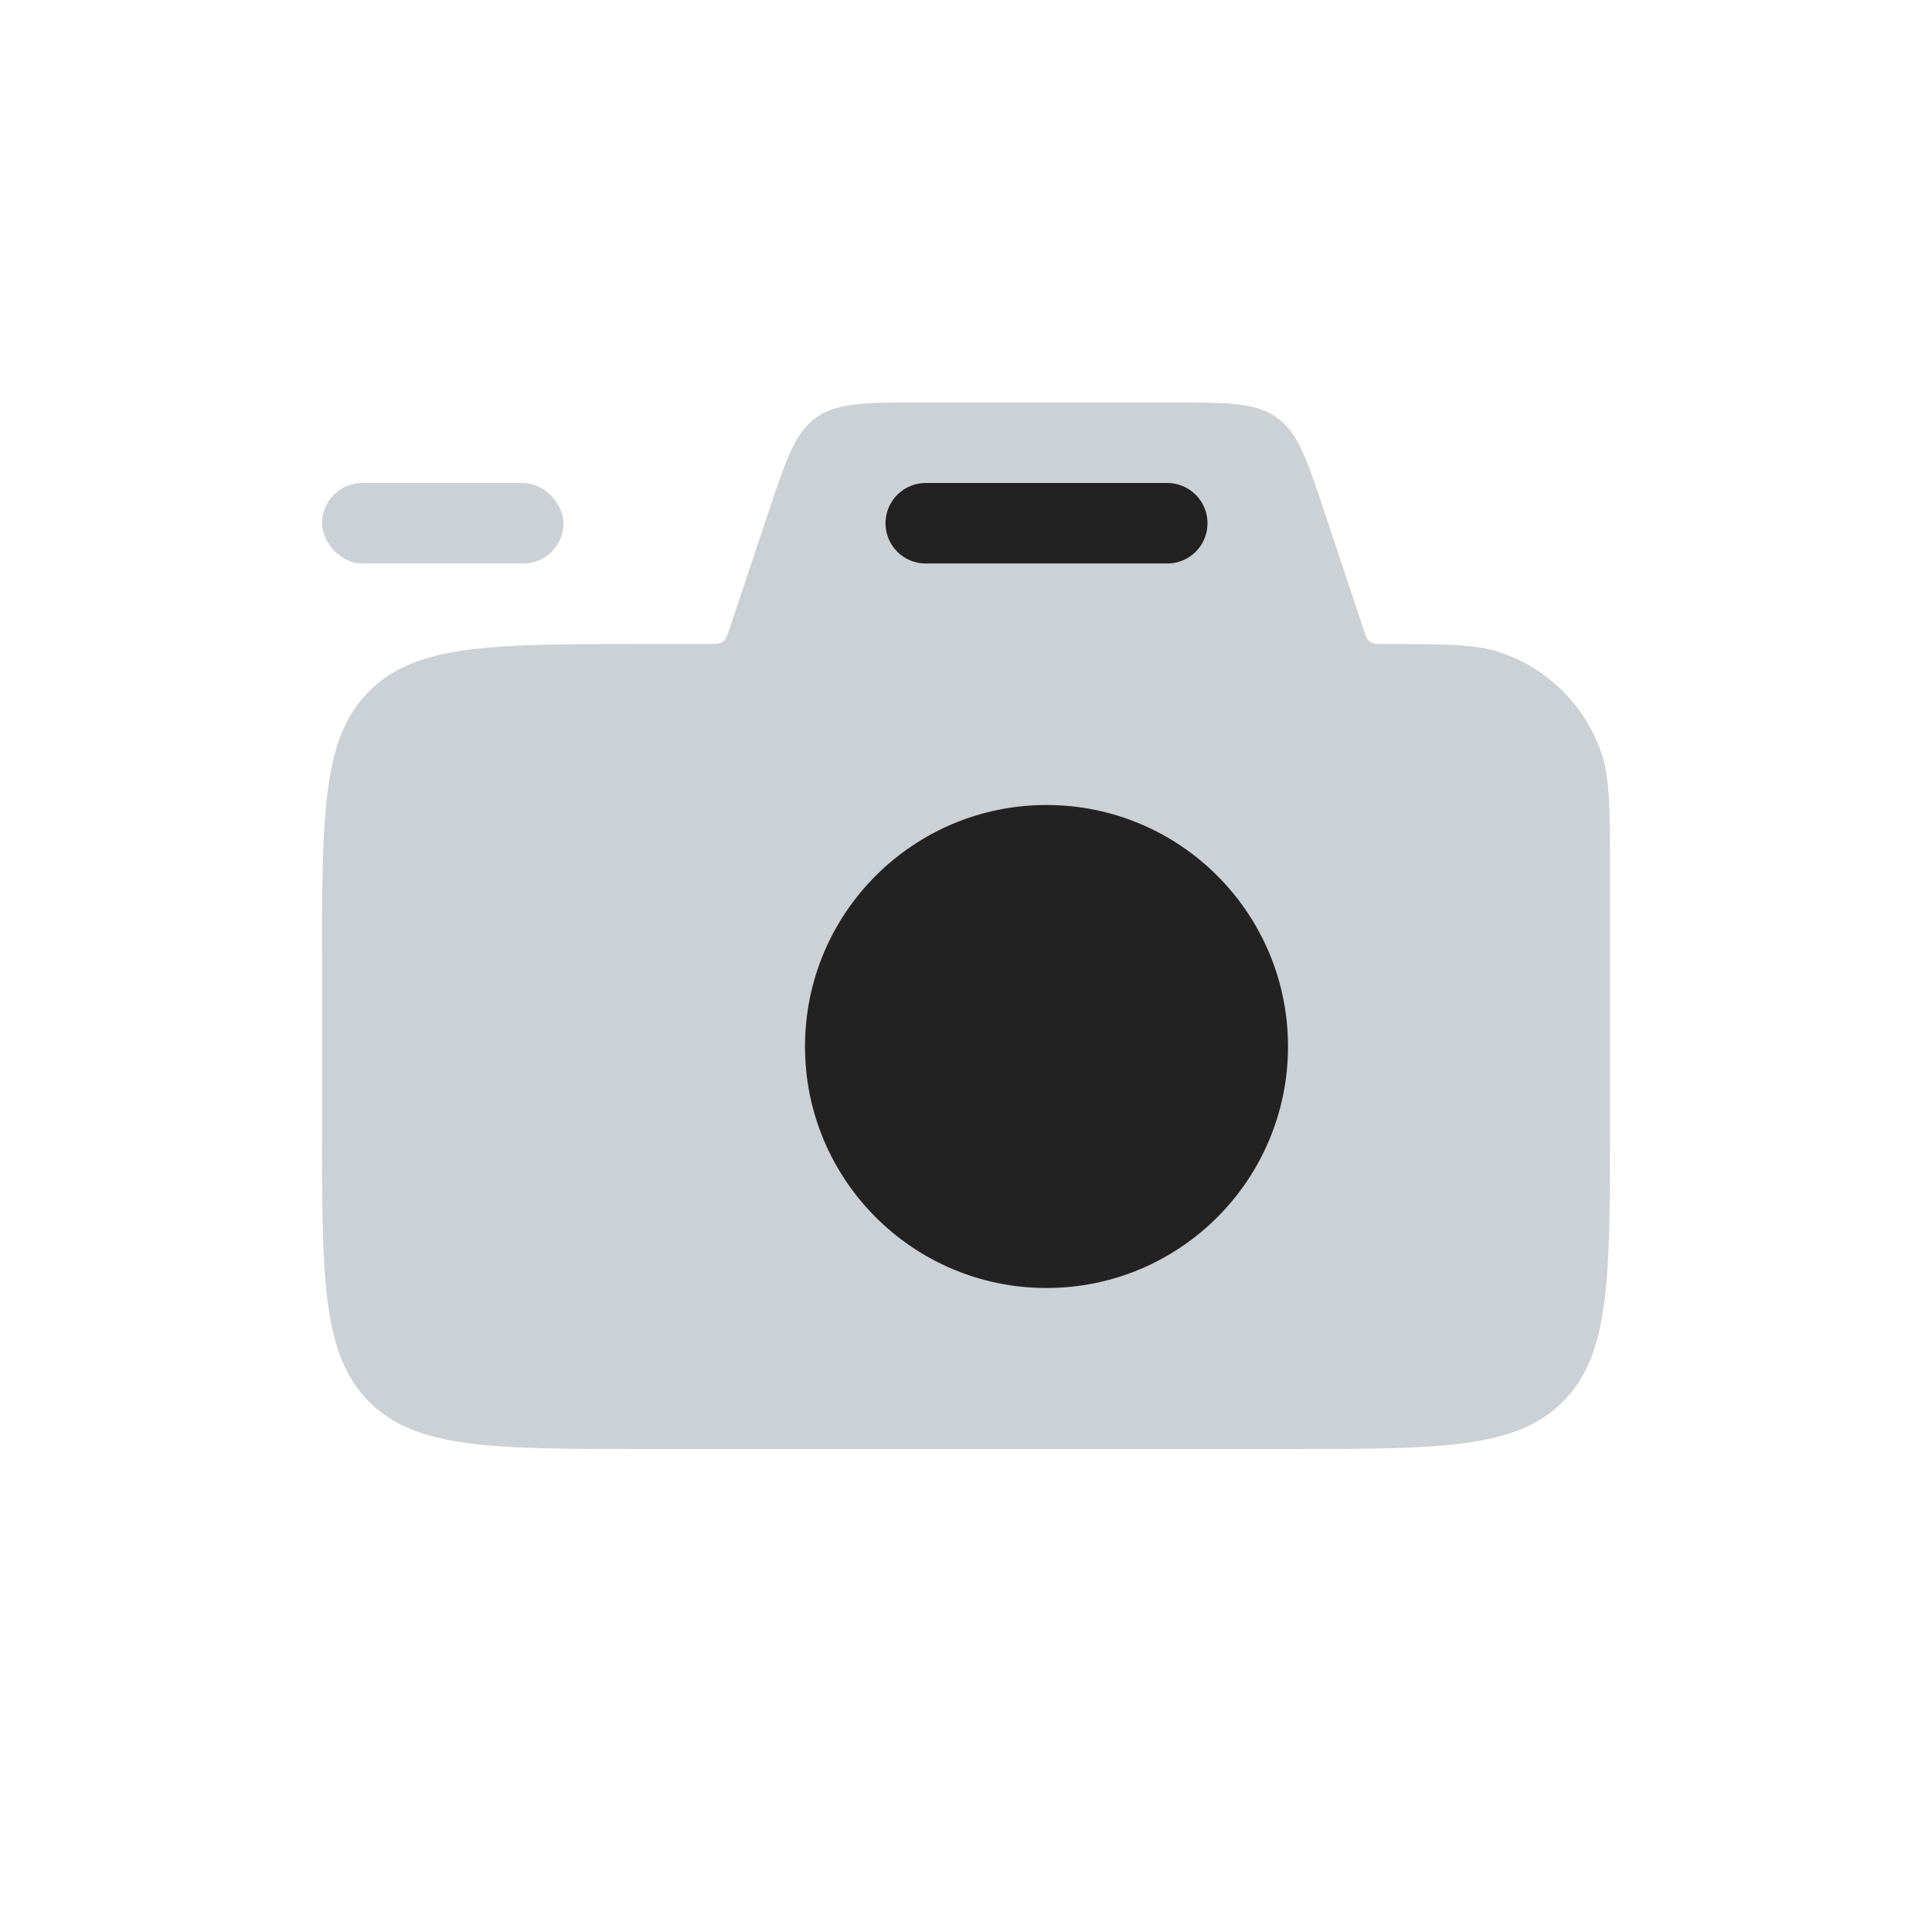 <?xml version="1.0" encoding="utf-8"?><!-- Скачано с сайта svg4.ru / Downloaded from svg4.ru -->
<svg width="800px" height="800px" viewBox="0 0 24 24" fill="none" xmlns="http://www.w3.org/2000/svg">
<path d="M4 12C4 10.114 4 9.172 4.586 8.586C5.172 8 6.114 8 8 8H8.784C8.888 8 8.94 8 8.98 7.972C9.019 7.943 9.035 7.894 9.068 7.795L9.544 6.368C9.764 5.708 9.874 5.378 10.136 5.189C10.398 5 10.746 5 11.441 5H14.559C15.254 5 15.602 5 15.864 5.189C16.126 5.378 16.236 5.708 16.456 6.368L16.951 7.854C16.965 7.896 16.972 7.916 16.983 7.933C17.003 7.963 17.034 7.985 17.069 7.995C17.088 8 17.11 8 17.154 8C17.942 8 18.335 8 18.652 8.109C19.233 8.31 19.69 8.767 19.891 9.348C20 9.665 20 10.059 20 10.846V14C20 15.886 20 16.828 19.414 17.414C18.828 18 17.886 18 16 18H8C6.114 18 5.172 18 4.586 17.414C4 16.828 4 15.886 4 14V12Z" fill="#2A4157" fill-opacity="0.24"/>
<path d="M14.5 6.5H11.5" stroke="#222222" stroke-linecap="round" stroke-linejoin="round"/>
<circle cx="13" cy="13" r="3" fill="#222222"/>
<rect x="4" y="6" width="3" height="1" rx="0.5" fill="#2A4157" fill-opacity="0.24"/>
</svg>